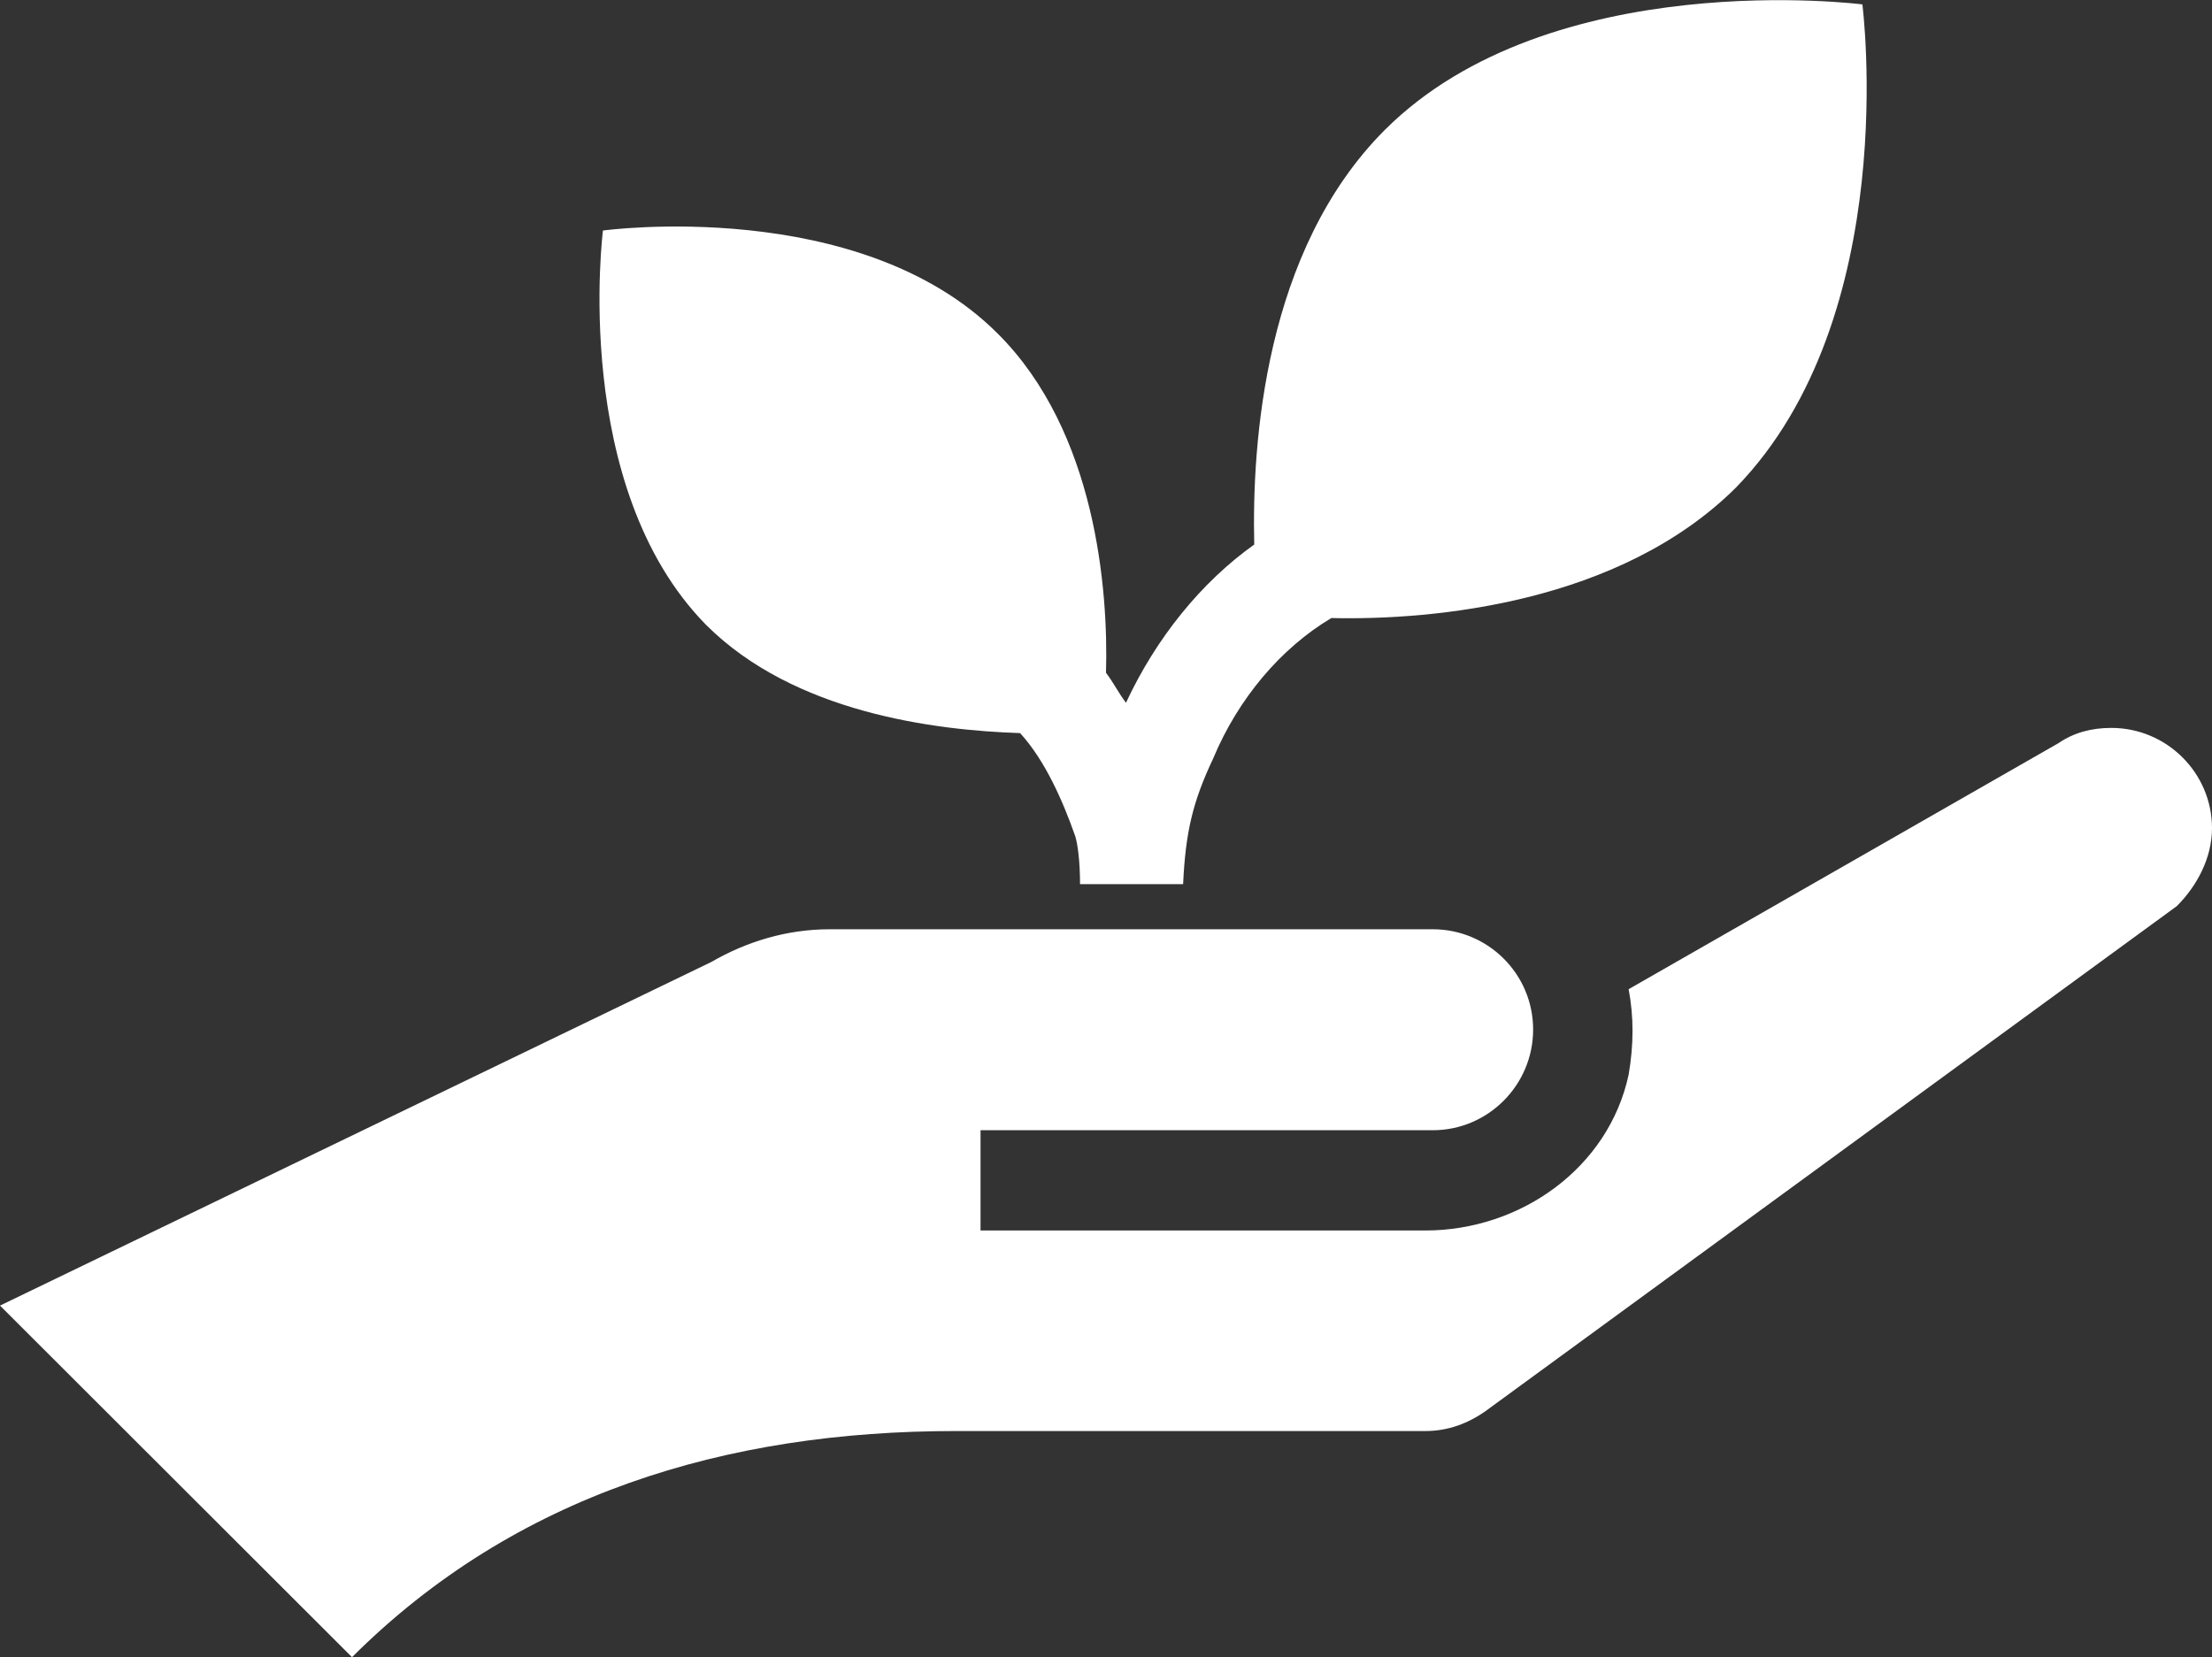 <?xml version="1.0" encoding="UTF-8"?>
<svg id="_レイヤー_1" data-name="レイヤー 1" xmlns="http://www.w3.org/2000/svg" viewBox="0 0 55.36 41.48">
  <rect x="0" y="0" width="55.36" height="41.48" fill="#333333" stroke="none"/>
  <defs>
    <style>
      .cls-1 {
        fill: #fff;
      }
    </style>
  </defs>
  <path class="cls-1" d="M55.36,20.73c0-1.38-1.13-2.51-2.52-2.51-.5,0-.94.12-1.32.38l-10.76,6.16c.13.69.13,1.38,0,2.14-.5,2.33-2.7,3.9-5.09,3.9h-11.13v-2.51h11.32c1.38,0,2.51-1.13,2.51-2.52s-1.13-2.51-2.51-2.51h-15.1c-1.07,0-2.08.31-2.96.82L0,32.68l8.81,8.8c4.09-4.08,9.37-5.66,15.1-5.66h11.76c.57,0,1.07-.19,1.51-.5l17.3-12.64c.5-.5.88-1.2.88-1.95"/>
  <path class="cls-1" d="M46.61.11s-7.8-1-11.95,3.14c-3.02,3.02-3.33,7.86-3.27,10.38-1.32.94-2.45,2.33-3.21,3.96-.19-.25-.31-.5-.5-.75.06-2.07-.25-6.04-2.71-8.49-3.46-3.46-9.88-2.58-9.88-2.58,0,0-.82,6.41,2.58,9.87,2.2,2.2,5.72,2.64,7.86,2.71.63.69,1.07,1.7,1.38,2.58.06.19.12.63.12,1.2h2.58c.06-1.32.25-2.08.75-3.14.63-1.51,1.7-2.77,2.96-3.52,2.58.06,7.23-.38,10.13-3.27C47.62,7.91,46.61.11,46.61.11"/>
</svg>